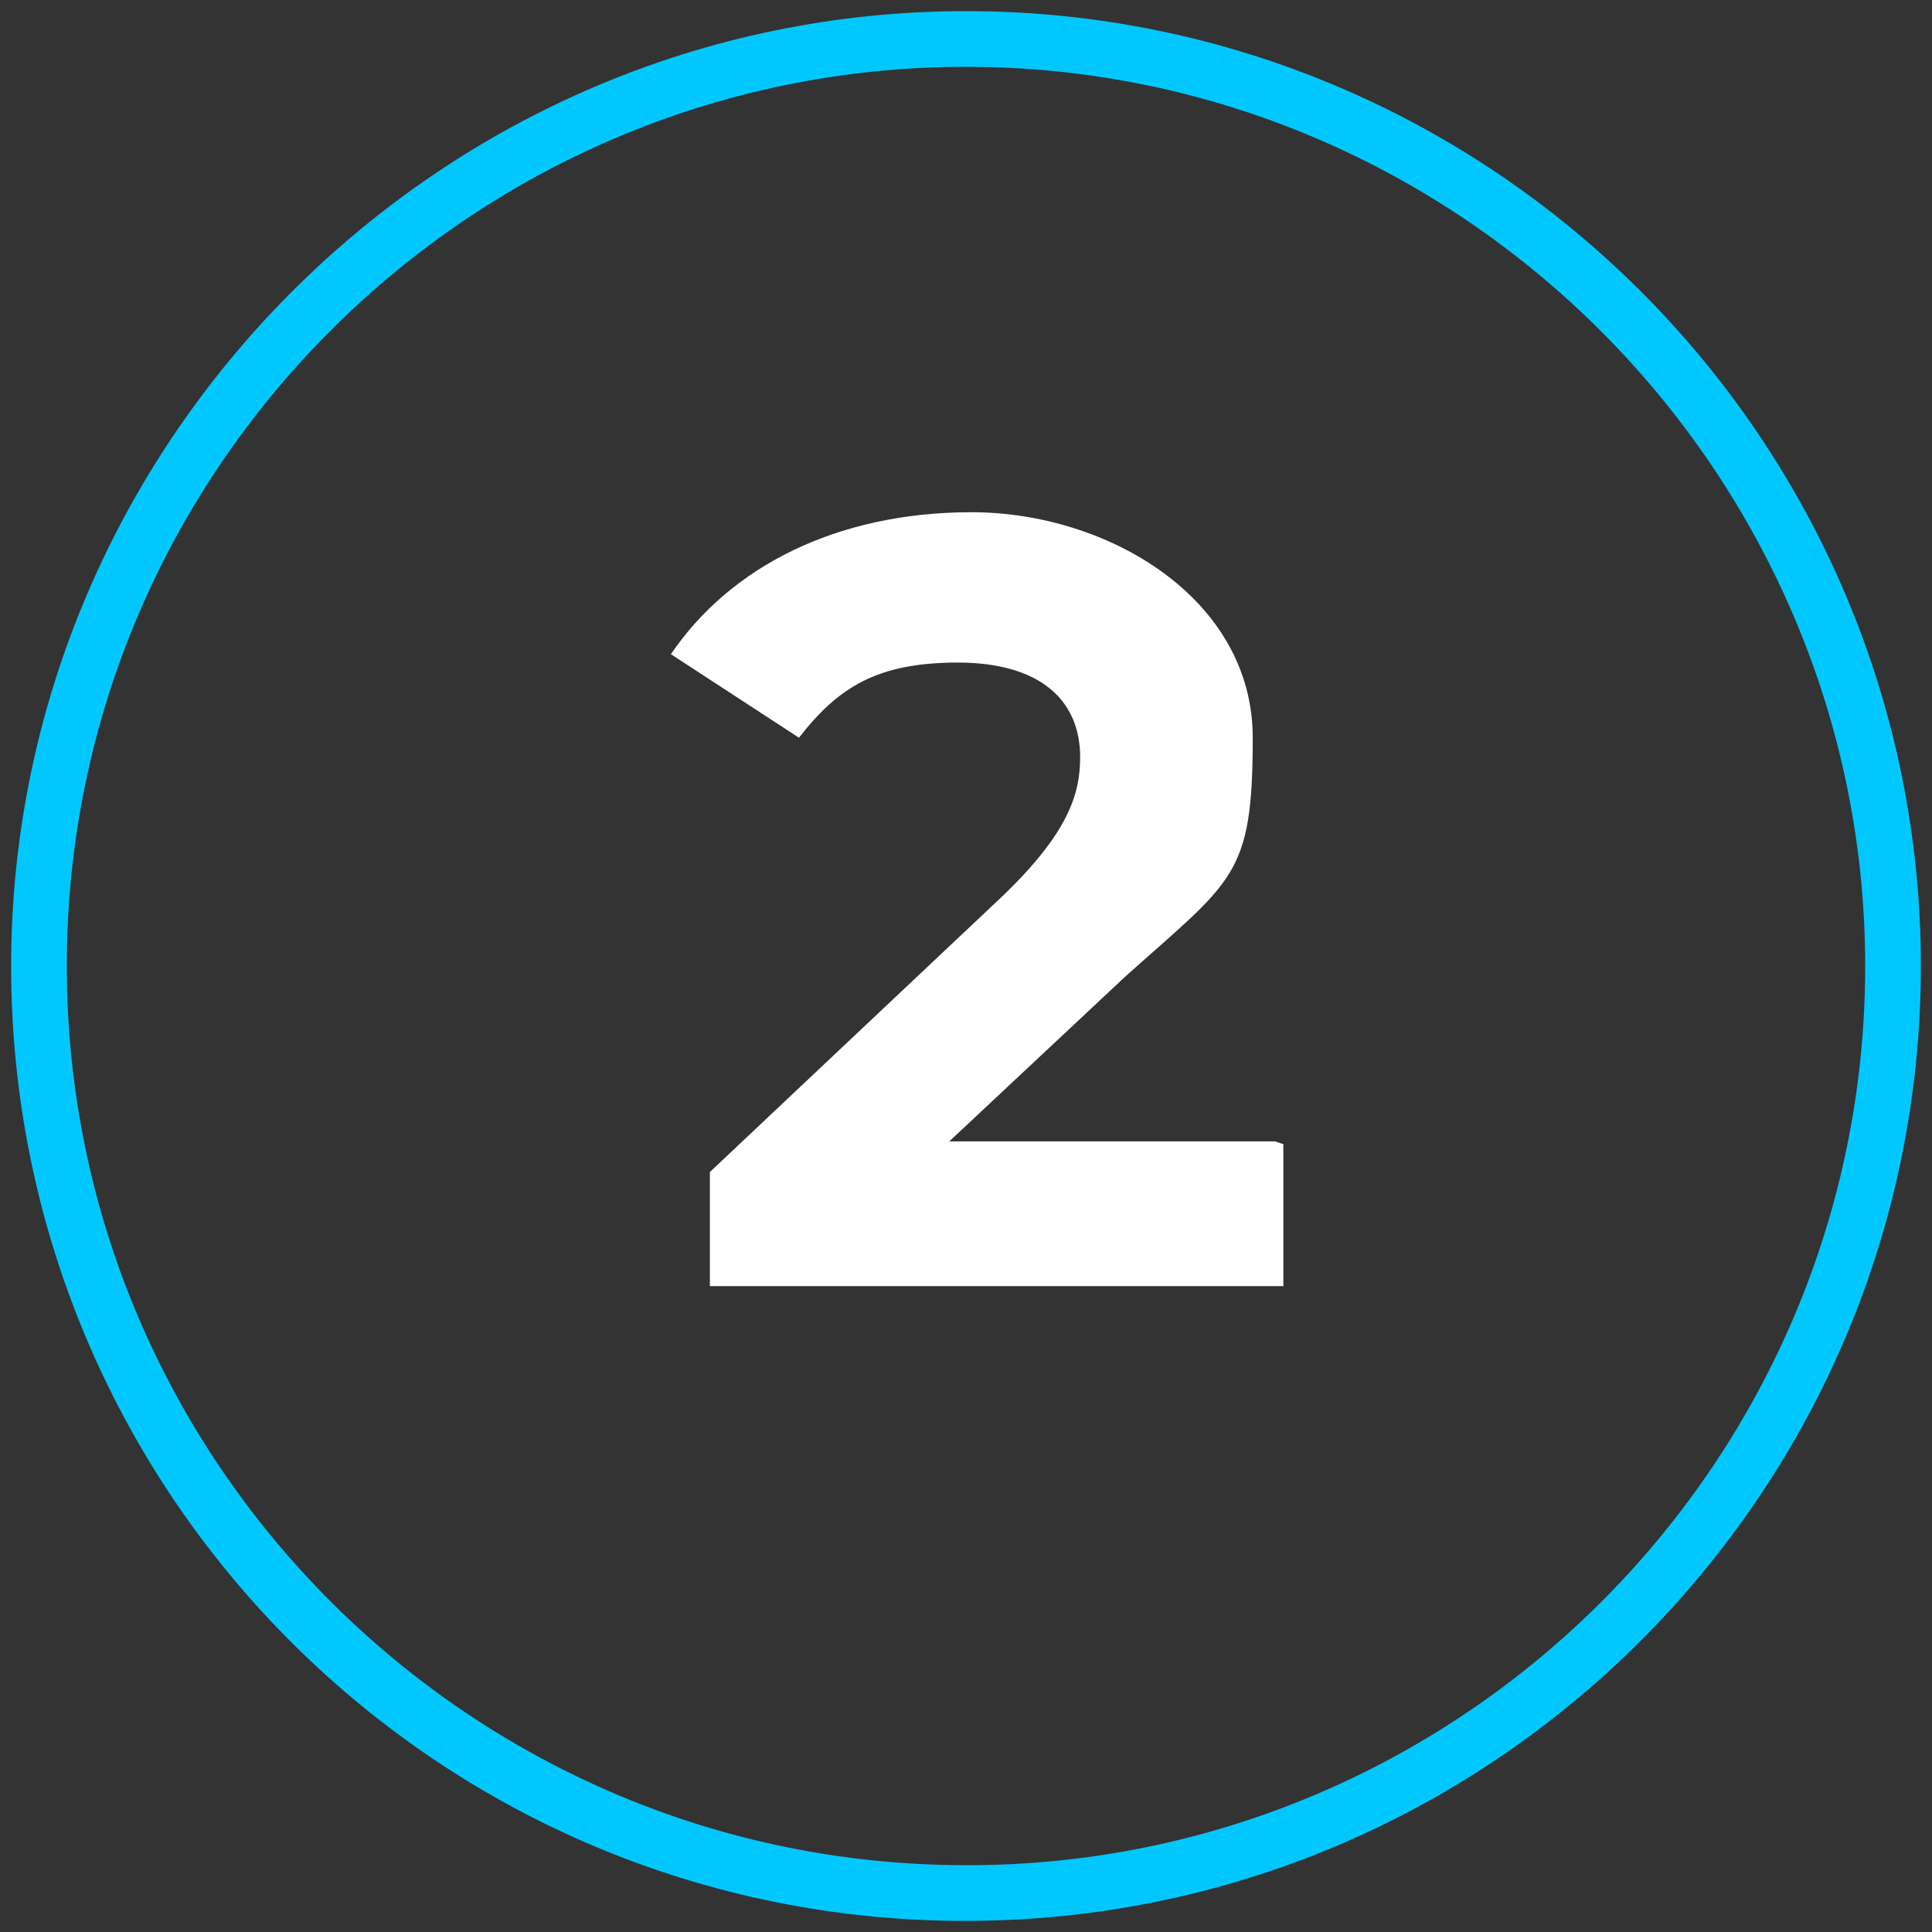 <svg xmlns="http://www.w3.org/2000/svg" id="Layer_1" viewBox="0 0 69.4 69.4"><rect x="0" y="0" width="69.4" height="69.4" fill="#333333" stroke="none"/><defs><style>      .st0 {        fill: none;      }      .st1 {        isolation: isolate;      }      .st2 {        fill: #fff;      }      .st3 {        fill: #00c8ff;      }    </style></defs><g id="Group_17507"><g id="Group_17505"><path id="Path_44303" class="st0" d="M34.7,68c18.4,0,33.3-14.9,33.3-33.3S53.1,1.4,34.7,1.4,1.4,16.3,1.4,34.7h0c0,18.4,14.9,33.3,33.3,33.3h0"></path></g><g id="Group_17506"><path class="st3" d="M34.7,69h-.4C15.5,68.8.4,53.5.4,34.7S15.8.4,34.7.4s34.3,15.4,34.3,34.3-15.4,34.3-34.3,34.3ZM34.7,2.4C16.9,2.4,2.4,16.9,2.4,34.7s14.5,32.3,32.3,32.3h.4c17.6-.2,31.9-14.6,31.9-32.3S52.5,2.4,34.7,2.4Z"></path></g></g><g id="_2" class="st1"><g class="st1"><g class="st1"><path class="st2" d="M46.1,41.1v5.1h-20.6v-4.1l10.5-9.9c2.4-2.3,2.8-3.7,2.8-5,0-2.1-1.5-3.4-4.4-3.4s-4.3.9-5.7,2.7l-4.6-3c2.1-3.1,5.9-5.1,10.8-5.1s10.1,3.1,10.1,8.1-.7,5.1-4.6,8.6l-6.3,5.9h11.7Z"></path></g></g></g></svg>